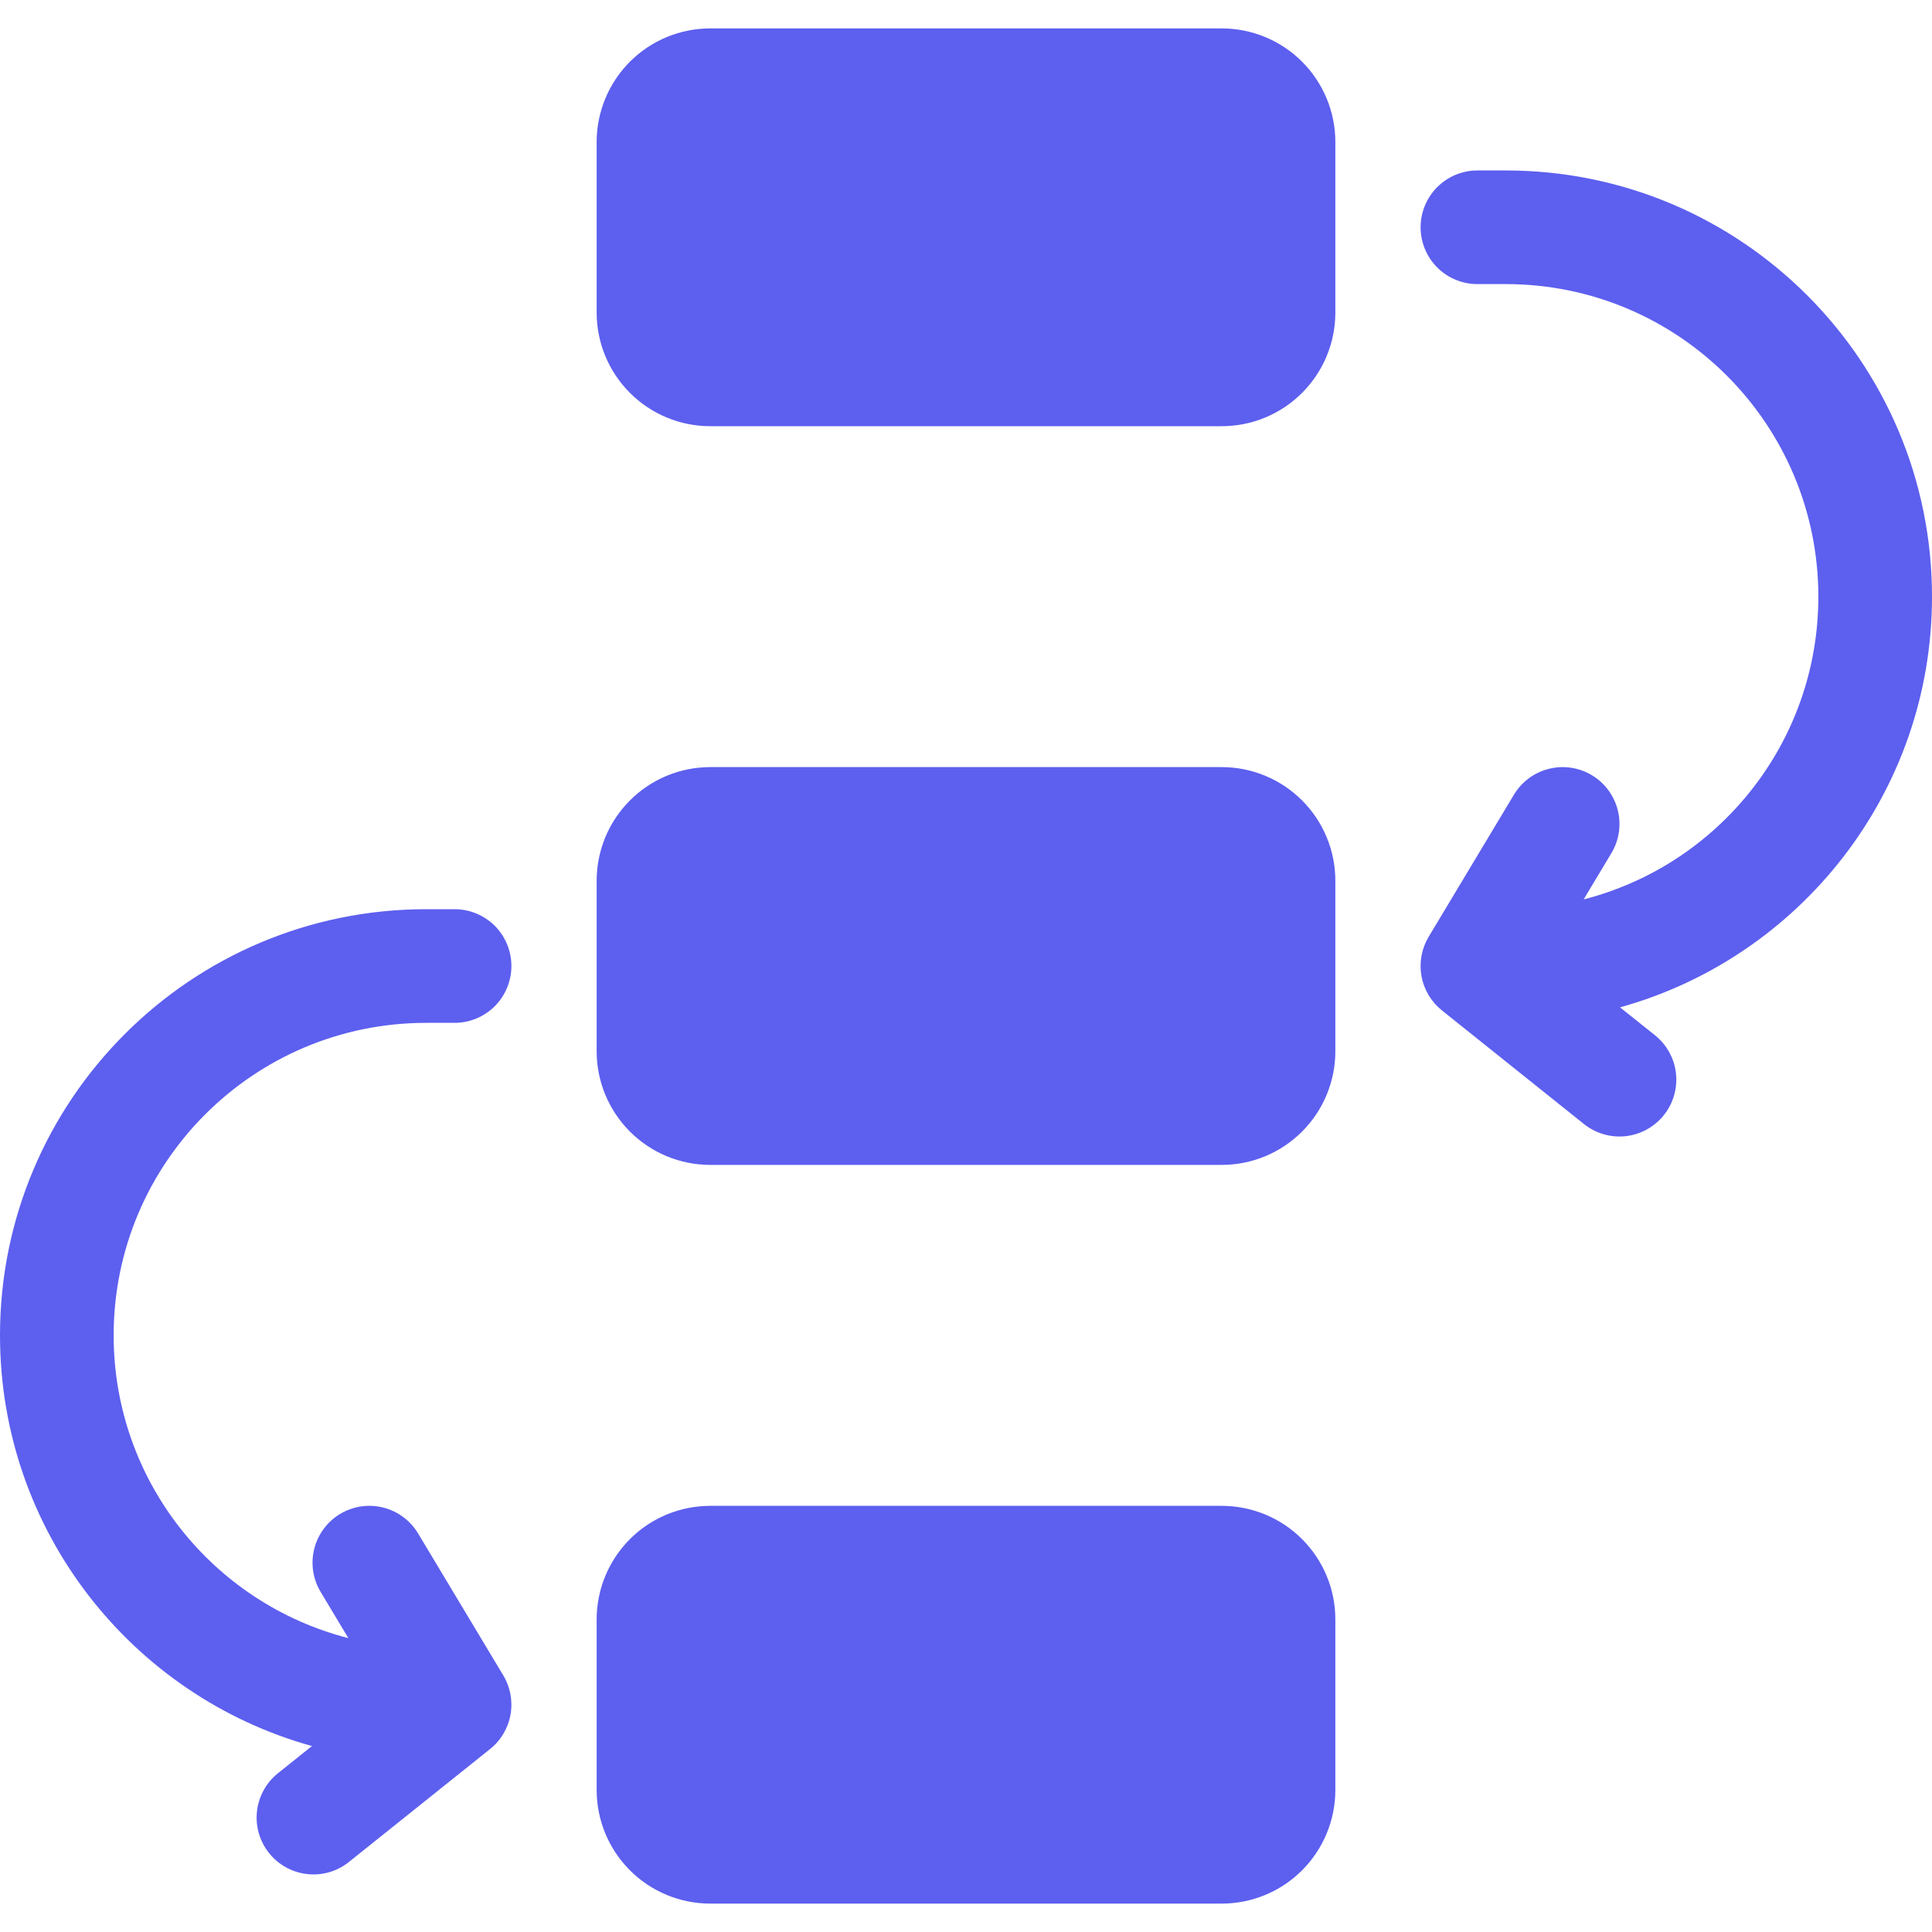 <svg width="40" height="40" viewBox="0 0 40 40" fill="none" xmlns="http://www.w3.org/2000/svg">
<path d="M0 27.647C0 22.774 3.951 18.824 8.824 18.824H9.412C9.724 18.824 10.023 18.948 10.244 19.168C10.464 19.389 10.588 19.688 10.588 20C10.588 20.312 10.464 20.611 10.244 20.832C10.023 21.052 9.724 21.177 9.412 21.177H8.824C5.25 21.177 2.353 24.074 2.353 27.647C2.353 30.665 4.418 33.2 7.212 33.915L6.638 32.958C6.559 32.826 6.506 32.679 6.483 32.526C6.461 32.373 6.468 32.218 6.506 32.068C6.543 31.918 6.61 31.777 6.702 31.653C6.794 31.528 6.909 31.424 7.042 31.344C7.174 31.265 7.321 31.212 7.474 31.189C7.627 31.167 7.783 31.174 7.932 31.212C8.082 31.249 8.223 31.316 8.347 31.408C8.472 31.5 8.576 31.615 8.656 31.748L10.421 34.689C10.567 34.933 10.62 35.222 10.569 35.502C10.519 35.782 10.369 36.035 10.146 36.212L7.205 38.565C6.961 38.753 6.653 38.837 6.348 38.799C6.042 38.762 5.763 38.607 5.571 38.366C5.379 38.126 5.288 37.82 5.319 37.514C5.35 37.207 5.5 36.925 5.736 36.728L6.459 36.15C2.734 35.117 0 31.701 0 27.647ZM34.265 21.434C34.508 21.629 34.665 21.913 34.699 22.223C34.733 22.533 34.643 22.845 34.448 23.088C34.253 23.332 33.969 23.488 33.659 23.523C33.349 23.557 33.038 23.467 32.794 23.272L29.853 20.919C29.631 20.741 29.48 20.488 29.43 20.208C29.38 19.928 29.433 19.639 29.579 19.395L31.344 16.454C31.424 16.321 31.528 16.206 31.652 16.114C31.777 16.022 31.918 15.955 32.068 15.918C32.218 15.88 32.373 15.872 32.526 15.895C32.679 15.918 32.826 15.97 32.958 16.05C33.091 16.13 33.206 16.234 33.298 16.358C33.39 16.483 33.457 16.624 33.494 16.773C33.532 16.923 33.539 17.079 33.517 17.232C33.494 17.385 33.441 17.532 33.362 17.664L32.788 18.621C35.582 17.906 37.647 15.371 37.647 12.353C37.647 8.779 34.75 5.882 31.177 5.882H30.588C30.276 5.882 29.977 5.758 29.756 5.538C29.536 5.317 29.412 5.018 29.412 4.706C29.412 4.394 29.536 4.095 29.756 3.874C29.977 3.653 30.276 3.529 30.588 3.529H31.177C36.049 3.529 40 7.48 40 12.353C40 16.407 37.266 19.822 33.541 20.856L34.265 21.434ZM14.706 0.588H25.294C25.918 0.588 26.517 0.836 26.958 1.277C27.399 1.719 27.647 2.317 27.647 2.941V6.471C27.647 7.095 27.399 7.693 26.958 8.134C26.517 8.576 25.918 8.824 25.294 8.824H14.706C14.082 8.824 13.483 8.576 13.042 8.134C12.601 7.693 12.353 7.095 12.353 6.471V2.941C12.353 2.317 12.601 1.719 13.042 1.277C13.483 0.836 14.082 0.588 14.706 0.588ZM14.706 31.177H25.294C25.918 31.177 26.517 31.424 26.958 31.866C27.399 32.307 27.647 32.905 27.647 33.529V37.059C27.647 37.683 27.399 38.281 26.958 38.723C26.517 39.164 25.918 39.412 25.294 39.412H14.706C14.082 39.412 13.483 39.164 13.042 38.723C12.601 38.281 12.353 37.683 12.353 37.059V33.529C12.353 32.905 12.601 32.307 13.042 31.866C13.483 31.424 14.082 31.177 14.706 31.177ZM14.706 15.882H25.294C25.918 15.882 26.517 16.13 26.958 16.572C27.399 17.013 27.647 17.611 27.647 18.235V21.765C27.647 22.389 27.399 22.987 26.958 23.428C26.517 23.87 25.918 24.118 25.294 24.118H14.706C14.082 24.118 13.483 23.87 13.042 23.428C12.601 22.987 12.353 22.389 12.353 21.765V18.235C12.353 17.611 12.601 17.013 13.042 16.572C13.483 16.13 14.082 15.882 14.706 15.882Z" fill="#5D5FEF"/>
</svg>
